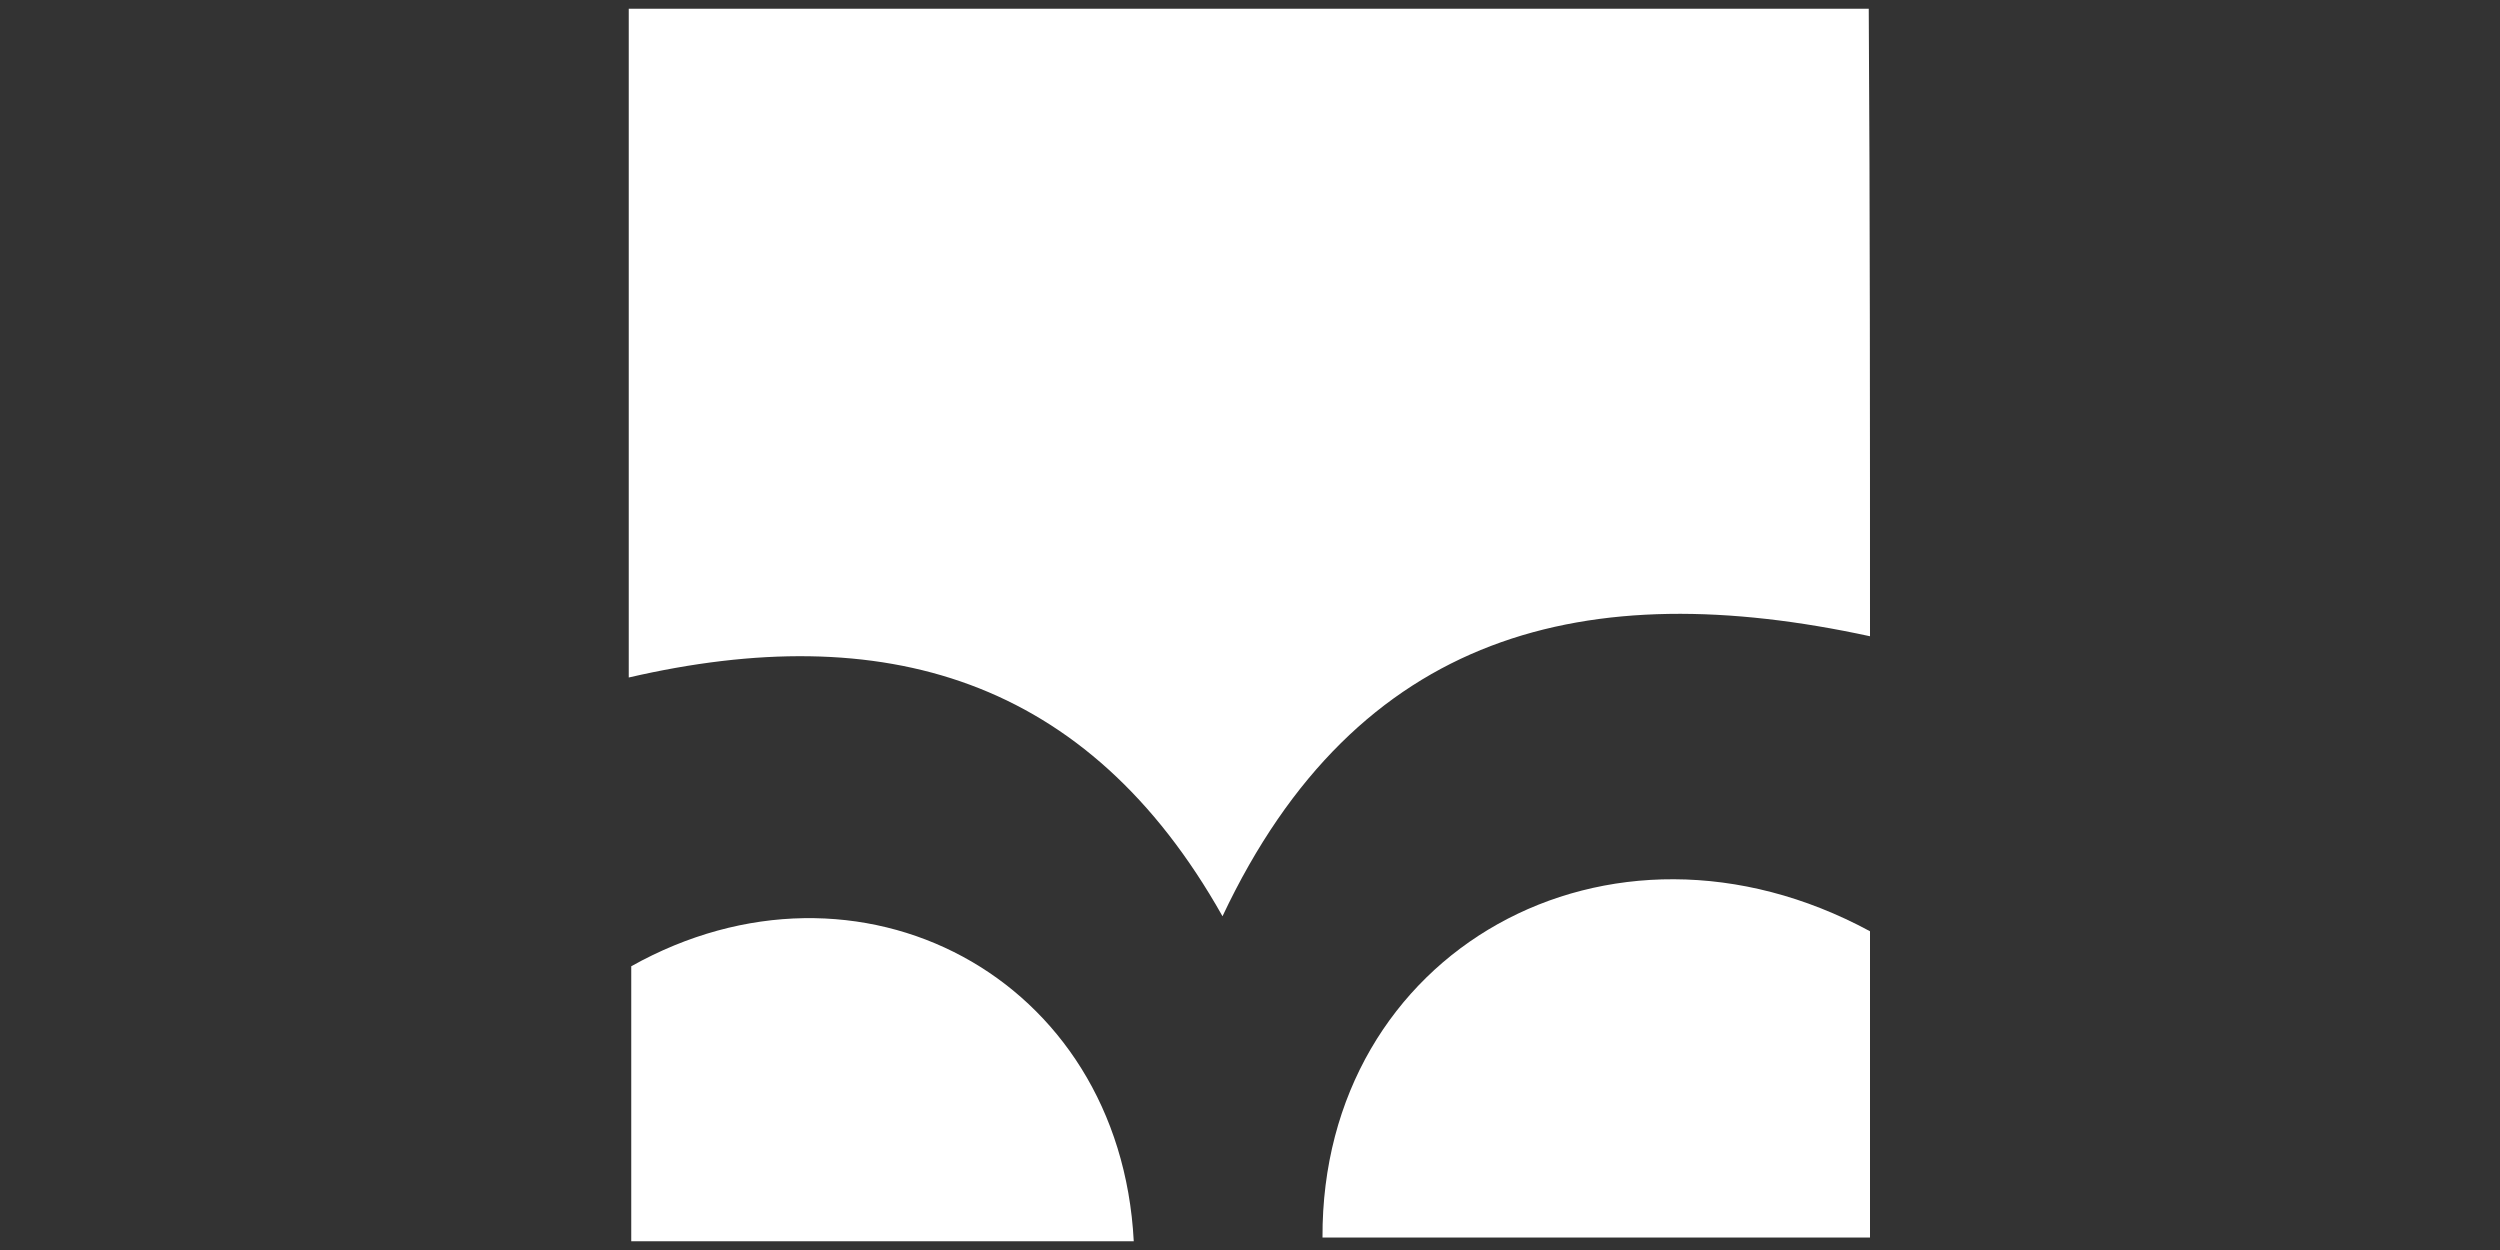 <?xml version="1.0" encoding="utf-8"?>
<!-- Generator: Adobe Illustrator 26.3.1, SVG Export Plug-In . SVG Version: 6.00 Build 0)  -->
<svg version="1.1" id="Livello_1" xmlns="http://www.w3.org/2000/svg" xmlns:xlink="http://www.w3.org/1999/xlink" x="0px" y="0px"
	 viewBox="0 0 200 100" style="enable-background:new 0 0 200 100;" xml:space="preserve">
<rect x="0" y="0" width="200" height="100" fill="#333333" stroke="none"/>
<style type="text/css">
	.st0{fill:#FFFFFF;}
</style>
<g>
	<g>
		<path class="st0" d="M149.6,50.9c-22.6-4.9-41-0.5-51.8,22.4C87,54.1,70.6,49.5,50.3,54.2c0-18,0-35.5,0-53.5
			c32.9,0,65.8,0,99.2,0C149.6,17.2,149.6,33.8,149.6,50.9z"/>
		<path class="st0" d="M105.8,99c-0.1-22.9,22.9-35.8,43.8-24.5c0,7.8,0,15.9,0,24.5C135.1,99,120.7,99,105.8,99z"/>
		<path class="st0" d="M90.7,99.3c-13.5,0-26.6,0-40.2,0c0-7.4,0-14.7,0-22C68.7,67.1,89.6,78.1,90.7,99.3z"/>
	</g>
</g>
</svg>
